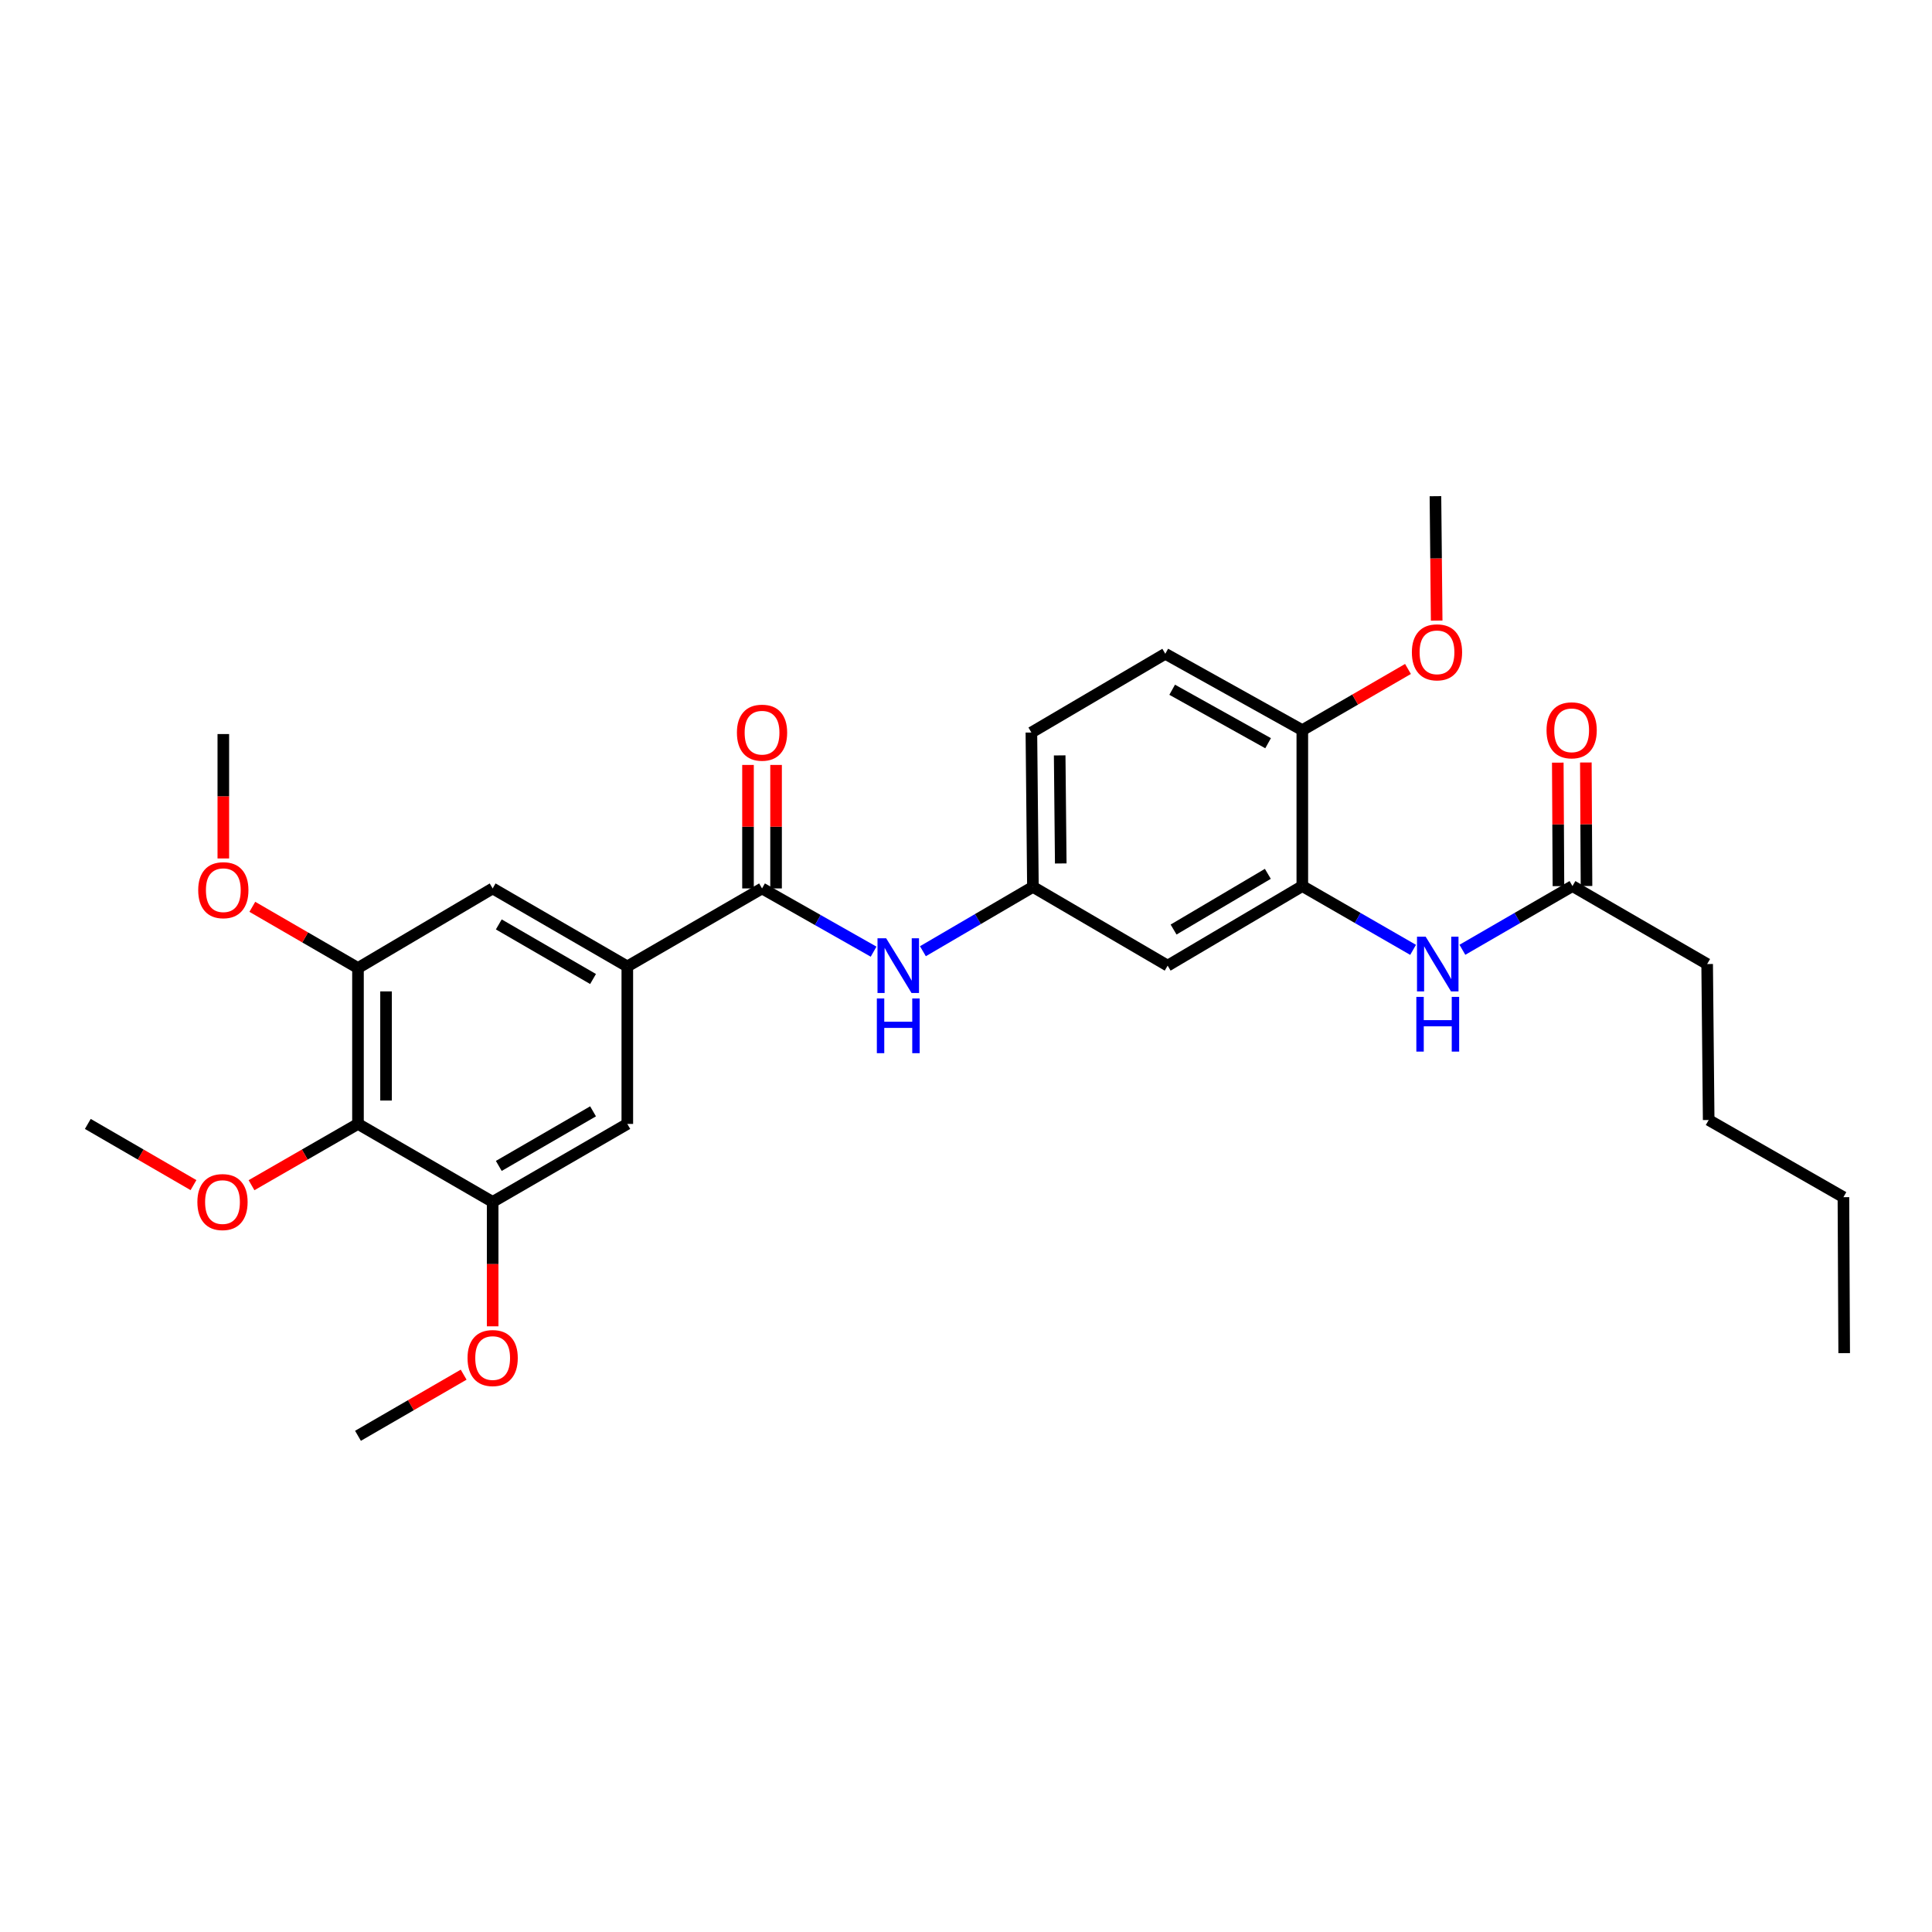 <?xml version='1.0' encoding='iso-8859-1'?>
<svg version='1.1' baseProfile='full'
              xmlns='http://www.w3.org/2000/svg'
                      xmlns:rdkit='http://www.rdkit.org/xml'
                      xmlns:xlink='http://www.w3.org/1999/xlink'
                  xml:space='preserve'
width='1000px' height='1000px' viewBox='0 0 1000 1000'>
<!-- END OF HEADER -->
<rect style='opacity:1.0;fill:#FFFFFF;stroke:none' width='1000' height='1000' x='0' y='0'> </rect>
<path class='bond-0' d='M 394.43,459.852 L 324.697,500.218' style='fill:none;fill-rule:evenodd;stroke:#000000;stroke-width:6px;stroke-linecap:butt;stroke-linejoin:miter;stroke-opacity:1' />
<path class='bond-5' d='M 394.43,459.852 L 423.3,476.215' style='fill:none;fill-rule:evenodd;stroke:#000000;stroke-width:6px;stroke-linecap:butt;stroke-linejoin:miter;stroke-opacity:1' />
<path class='bond-5' d='M 423.3,476.215 L 452.17,492.579' style='fill:none;fill-rule:evenodd;stroke:#0000FF;stroke-width:6px;stroke-linecap:butt;stroke-linejoin:miter;stroke-opacity:1' />
<path class='bond-13' d='M 401.692,459.852 L 401.692,427.891' style='fill:none;fill-rule:evenodd;stroke:#000000;stroke-width:6px;stroke-linecap:butt;stroke-linejoin:miter;stroke-opacity:1' />
<path class='bond-13' d='M 401.692,427.891 L 401.692,395.931' style='fill:none;fill-rule:evenodd;stroke:#FF0000;stroke-width:6px;stroke-linecap:butt;stroke-linejoin:miter;stroke-opacity:1' />
<path class='bond-13' d='M 387.167,459.852 L 387.167,427.891' style='fill:none;fill-rule:evenodd;stroke:#000000;stroke-width:6px;stroke-linecap:butt;stroke-linejoin:miter;stroke-opacity:1' />
<path class='bond-13' d='M 387.167,427.891 L 387.167,395.931' style='fill:none;fill-rule:evenodd;stroke:#FF0000;stroke-width:6px;stroke-linecap:butt;stroke-linejoin:miter;stroke-opacity:1' />
<path class='bond-7' d='M 324.697,500.218 L 324.697,581.74' style='fill:none;fill-rule:evenodd;stroke:#000000;stroke-width:6px;stroke-linecap:butt;stroke-linejoin:miter;stroke-opacity:1' />
<path class='bond-8' d='M 324.697,500.218 L 254.998,459.852' style='fill:none;fill-rule:evenodd;stroke:#000000;stroke-width:6px;stroke-linecap:butt;stroke-linejoin:miter;stroke-opacity:1' />
<path class='bond-8' d='M 306.963,506.733 L 258.173,478.477' style='fill:none;fill-rule:evenodd;stroke:#000000;stroke-width:6px;stroke-linecap:butt;stroke-linejoin:miter;stroke-opacity:1' />
<path class='bond-1' d='M 185.29,581.74 L 185.29,501.041' style='fill:none;fill-rule:evenodd;stroke:#000000;stroke-width:6px;stroke-linecap:butt;stroke-linejoin:miter;stroke-opacity:1' />
<path class='bond-1' d='M 199.816,569.635 L 199.816,513.146' style='fill:none;fill-rule:evenodd;stroke:#000000;stroke-width:6px;stroke-linecap:butt;stroke-linejoin:miter;stroke-opacity:1' />
<path class='bond-16' d='M 185.29,581.74 L 157.738,597.599' style='fill:none;fill-rule:evenodd;stroke:#000000;stroke-width:6px;stroke-linecap:butt;stroke-linejoin:miter;stroke-opacity:1' />
<path class='bond-16' d='M 157.738,597.599 L 130.185,613.458' style='fill:none;fill-rule:evenodd;stroke:#FF0000;stroke-width:6px;stroke-linecap:butt;stroke-linejoin:miter;stroke-opacity:1' />
<path class='bond-29' d='M 185.29,581.74 L 254.998,622.106' style='fill:none;fill-rule:evenodd;stroke:#000000;stroke-width:6px;stroke-linecap:butt;stroke-linejoin:miter;stroke-opacity:1' />
<path class='bond-2' d='M 674.076,458.626 L 604.376,499.814' style='fill:none;fill-rule:evenodd;stroke:#000000;stroke-width:6px;stroke-linecap:butt;stroke-linejoin:miter;stroke-opacity:1' />
<path class='bond-2' d='M 656.231,452.298 L 607.441,481.131' style='fill:none;fill-rule:evenodd;stroke:#000000;stroke-width:6px;stroke-linecap:butt;stroke-linejoin:miter;stroke-opacity:1' />
<path class='bond-6' d='M 674.076,458.626 L 702.746,475.134' style='fill:none;fill-rule:evenodd;stroke:#000000;stroke-width:6px;stroke-linecap:butt;stroke-linejoin:miter;stroke-opacity:1' />
<path class='bond-6' d='M 702.746,475.134 L 731.417,491.643' style='fill:none;fill-rule:evenodd;stroke:#0000FF;stroke-width:6px;stroke-linecap:butt;stroke-linejoin:miter;stroke-opacity:1' />
<path class='bond-30' d='M 674.076,458.626 L 674.076,377.927' style='fill:none;fill-rule:evenodd;stroke:#000000;stroke-width:6px;stroke-linecap:butt;stroke-linejoin:miter;stroke-opacity:1' />
<path class='bond-3' d='M 254.998,622.106 L 324.697,581.74' style='fill:none;fill-rule:evenodd;stroke:#000000;stroke-width:6px;stroke-linecap:butt;stroke-linejoin:miter;stroke-opacity:1' />
<path class='bond-3' d='M 258.173,603.481 L 306.963,575.225' style='fill:none;fill-rule:evenodd;stroke:#000000;stroke-width:6px;stroke-linecap:butt;stroke-linejoin:miter;stroke-opacity:1' />
<path class='bond-18' d='M 254.998,622.106 L 254.998,654.302' style='fill:none;fill-rule:evenodd;stroke:#000000;stroke-width:6px;stroke-linecap:butt;stroke-linejoin:miter;stroke-opacity:1' />
<path class='bond-18' d='M 254.998,654.302 L 254.998,686.499' style='fill:none;fill-rule:evenodd;stroke:#FF0000;stroke-width:6px;stroke-linecap:butt;stroke-linejoin:miter;stroke-opacity:1' />
<path class='bond-4' d='M 185.29,501.041 L 254.998,459.852' style='fill:none;fill-rule:evenodd;stroke:#000000;stroke-width:6px;stroke-linecap:butt;stroke-linejoin:miter;stroke-opacity:1' />
<path class='bond-19' d='M 185.29,501.041 L 157.947,485.206' style='fill:none;fill-rule:evenodd;stroke:#000000;stroke-width:6px;stroke-linecap:butt;stroke-linejoin:miter;stroke-opacity:1' />
<path class='bond-19' d='M 157.947,485.206 L 130.604,469.37' style='fill:none;fill-rule:evenodd;stroke:#FF0000;stroke-width:6px;stroke-linecap:butt;stroke-linejoin:miter;stroke-opacity:1' />
<path class='bond-11' d='M 477.695,492.353 L 506.165,475.703' style='fill:none;fill-rule:evenodd;stroke:#0000FF;stroke-width:6px;stroke-linecap:butt;stroke-linejoin:miter;stroke-opacity:1' />
<path class='bond-11' d='M 506.165,475.703 L 534.636,459.053' style='fill:none;fill-rule:evenodd;stroke:#000000;stroke-width:6px;stroke-linecap:butt;stroke-linejoin:miter;stroke-opacity:1' />
<path class='bond-10' d='M 756.933,491.608 L 785.422,475.117' style='fill:none;fill-rule:evenodd;stroke:#0000FF;stroke-width:6px;stroke-linecap:butt;stroke-linejoin:miter;stroke-opacity:1' />
<path class='bond-10' d='M 785.422,475.117 L 813.911,458.626' style='fill:none;fill-rule:evenodd;stroke:#000000;stroke-width:6px;stroke-linecap:butt;stroke-linejoin:miter;stroke-opacity:1' />
<path class='bond-9' d='M 604.376,499.814 L 534.636,459.053' style='fill:none;fill-rule:evenodd;stroke:#000000;stroke-width:6px;stroke-linecap:butt;stroke-linejoin:miter;stroke-opacity:1' />
<path class='bond-14' d='M 821.174,458.587 L 821.005,426.626' style='fill:none;fill-rule:evenodd;stroke:#000000;stroke-width:6px;stroke-linecap:butt;stroke-linejoin:miter;stroke-opacity:1' />
<path class='bond-14' d='M 821.005,426.626 L 820.835,394.666' style='fill:none;fill-rule:evenodd;stroke:#FF0000;stroke-width:6px;stroke-linecap:butt;stroke-linejoin:miter;stroke-opacity:1' />
<path class='bond-14' d='M 806.648,458.664 L 806.479,426.703' style='fill:none;fill-rule:evenodd;stroke:#000000;stroke-width:6px;stroke-linecap:butt;stroke-linejoin:miter;stroke-opacity:1' />
<path class='bond-14' d='M 806.479,426.703 L 806.31,394.743' style='fill:none;fill-rule:evenodd;stroke:#FF0000;stroke-width:6px;stroke-linecap:butt;stroke-linejoin:miter;stroke-opacity:1' />
<path class='bond-21' d='M 813.911,458.626 L 883.619,498.991' style='fill:none;fill-rule:evenodd;stroke:#000000;stroke-width:6px;stroke-linecap:butt;stroke-linejoin:miter;stroke-opacity:1' />
<path class='bond-17' d='M 534.636,459.053 L 533.845,379.153' style='fill:none;fill-rule:evenodd;stroke:#000000;stroke-width:6px;stroke-linecap:butt;stroke-linejoin:miter;stroke-opacity:1' />
<path class='bond-17' d='M 549.043,446.925 L 548.489,390.994' style='fill:none;fill-rule:evenodd;stroke:#000000;stroke-width:6px;stroke-linecap:butt;stroke-linejoin:miter;stroke-opacity:1' />
<path class='bond-12' d='M 674.076,377.927 L 603.15,338.392' style='fill:none;fill-rule:evenodd;stroke:#000000;stroke-width:6px;stroke-linecap:butt;stroke-linejoin:miter;stroke-opacity:1' />
<path class='bond-12' d='M 656.365,384.684 L 606.716,357.01' style='fill:none;fill-rule:evenodd;stroke:#000000;stroke-width:6px;stroke-linecap:butt;stroke-linejoin:miter;stroke-opacity:1' />
<path class='bond-20' d='M 674.076,377.927 L 701.423,362.091' style='fill:none;fill-rule:evenodd;stroke:#000000;stroke-width:6px;stroke-linecap:butt;stroke-linejoin:miter;stroke-opacity:1' />
<path class='bond-20' d='M 701.423,362.091 L 728.77,346.255' style='fill:none;fill-rule:evenodd;stroke:#FF0000;stroke-width:6px;stroke-linecap:butt;stroke-linejoin:miter;stroke-opacity:1' />
<path class='bond-15' d='M 603.15,338.392 L 533.845,379.153' style='fill:none;fill-rule:evenodd;stroke:#000000;stroke-width:6px;stroke-linecap:butt;stroke-linejoin:miter;stroke-opacity:1' />
<path class='bond-22' d='M 100.149,613.412 L 72.802,597.576' style='fill:none;fill-rule:evenodd;stroke:#FF0000;stroke-width:6px;stroke-linecap:butt;stroke-linejoin:miter;stroke-opacity:1' />
<path class='bond-22' d='M 72.802,597.576 L 45.455,581.74' style='fill:none;fill-rule:evenodd;stroke:#000000;stroke-width:6px;stroke-linecap:butt;stroke-linejoin:miter;stroke-opacity:1' />
<path class='bond-23' d='M 239.984,711.524 L 212.637,727.347' style='fill:none;fill-rule:evenodd;stroke:#FF0000;stroke-width:6px;stroke-linecap:butt;stroke-linejoin:miter;stroke-opacity:1' />
<path class='bond-23' d='M 212.637,727.347 L 185.29,743.17' style='fill:none;fill-rule:evenodd;stroke:#000000;stroke-width:6px;stroke-linecap:butt;stroke-linejoin:miter;stroke-opacity:1' />
<path class='bond-24' d='M 115.59,444.337 L 115.59,412.141' style='fill:none;fill-rule:evenodd;stroke:#FF0000;stroke-width:6px;stroke-linecap:butt;stroke-linejoin:miter;stroke-opacity:1' />
<path class='bond-24' d='M 115.59,412.141 L 115.59,379.944' style='fill:none;fill-rule:evenodd;stroke:#000000;stroke-width:6px;stroke-linecap:butt;stroke-linejoin:miter;stroke-opacity:1' />
<path class='bond-25' d='M 743.622,321.223 L 743.303,289.026' style='fill:none;fill-rule:evenodd;stroke:#FF0000;stroke-width:6px;stroke-linecap:butt;stroke-linejoin:miter;stroke-opacity:1' />
<path class='bond-25' d='M 743.303,289.026 L 742.985,256.83' style='fill:none;fill-rule:evenodd;stroke:#000000;stroke-width:6px;stroke-linecap:butt;stroke-linejoin:miter;stroke-opacity:1' />
<path class='bond-26' d='M 883.619,498.991 L 884.41,579.715' style='fill:none;fill-rule:evenodd;stroke:#000000;stroke-width:6px;stroke-linecap:butt;stroke-linejoin:miter;stroke-opacity:1' />
<path class='bond-27' d='M 884.41,579.715 L 954.15,619.652' style='fill:none;fill-rule:evenodd;stroke:#000000;stroke-width:6px;stroke-linecap:butt;stroke-linejoin:miter;stroke-opacity:1' />
<path class='bond-28' d='M 954.15,619.652 L 954.545,700.384' style='fill:none;fill-rule:evenodd;stroke:#000000;stroke-width:6px;stroke-linecap:butt;stroke-linejoin:miter;stroke-opacity:1' />
<path  class='atom-6' d='M 458.676 485.654
L 467.956 500.654
Q 468.876 502.134, 470.356 504.814
Q 471.836 507.494, 471.916 507.654
L 471.916 485.654
L 475.676 485.654
L 475.676 513.974
L 471.796 513.974
L 461.836 497.574
Q 460.676 495.654, 459.436 493.454
Q 458.236 491.254, 457.876 490.574
L 457.876 513.974
L 454.196 513.974
L 454.196 485.654
L 458.676 485.654
' fill='#0000FF'/>
<path  class='atom-6' d='M 453.856 516.806
L 457.696 516.806
L 457.696 528.846
L 472.176 528.846
L 472.176 516.806
L 476.016 516.806
L 476.016 545.126
L 472.176 545.126
L 472.176 532.046
L 457.696 532.046
L 457.696 545.126
L 453.856 545.126
L 453.856 516.806
' fill='#0000FF'/>
<path  class='atom-7' d='M 737.919 484.831
L 747.199 499.831
Q 748.119 501.311, 749.599 503.991
Q 751.079 506.671, 751.159 506.831
L 751.159 484.831
L 754.919 484.831
L 754.919 513.151
L 751.039 513.151
L 741.079 496.751
Q 739.919 494.831, 738.679 492.631
Q 737.479 490.431, 737.119 489.751
L 737.119 513.151
L 733.439 513.151
L 733.439 484.831
L 737.919 484.831
' fill='#0000FF'/>
<path  class='atom-7' d='M 733.099 515.983
L 736.939 515.983
L 736.939 528.023
L 751.419 528.023
L 751.419 515.983
L 755.259 515.983
L 755.259 544.303
L 751.419 544.303
L 751.419 531.223
L 736.939 531.223
L 736.939 544.303
L 733.099 544.303
L 733.099 515.983
' fill='#0000FF'/>
<path  class='atom-14' d='M 381.43 379.233
Q 381.43 372.433, 384.79 368.633
Q 388.15 364.833, 394.43 364.833
Q 400.71 364.833, 404.07 368.633
Q 407.43 372.433, 407.43 379.233
Q 407.43 386.113, 404.03 390.033
Q 400.63 393.913, 394.43 393.913
Q 388.19 393.913, 384.79 390.033
Q 381.43 386.153, 381.43 379.233
M 394.43 390.713
Q 398.75 390.713, 401.07 387.833
Q 403.43 384.913, 403.43 379.233
Q 403.43 373.673, 401.07 370.873
Q 398.75 368.033, 394.43 368.033
Q 390.11 368.033, 387.75 370.833
Q 385.43 373.633, 385.43 379.233
Q 385.43 384.953, 387.75 387.833
Q 390.11 390.713, 394.43 390.713
' fill='#FF0000'/>
<path  class='atom-15' d='M 800.484 378.007
Q 800.484 371.207, 803.844 367.407
Q 807.204 363.607, 813.484 363.607
Q 819.764 363.607, 823.124 367.407
Q 826.484 371.207, 826.484 378.007
Q 826.484 384.887, 823.084 388.807
Q 819.684 392.687, 813.484 392.687
Q 807.244 392.687, 803.844 388.807
Q 800.484 384.927, 800.484 378.007
M 813.484 389.487
Q 817.804 389.487, 820.124 386.607
Q 822.484 383.687, 822.484 378.007
Q 822.484 372.447, 820.124 369.647
Q 817.804 366.807, 813.484 366.807
Q 809.164 366.807, 806.804 369.607
Q 804.484 372.407, 804.484 378.007
Q 804.484 383.727, 806.804 386.607
Q 809.164 389.487, 813.484 389.487
' fill='#FF0000'/>
<path  class='atom-17' d='M 102.162 622.186
Q 102.162 615.386, 105.522 611.586
Q 108.882 607.786, 115.162 607.786
Q 121.442 607.786, 124.802 611.586
Q 128.162 615.386, 128.162 622.186
Q 128.162 629.066, 124.762 632.986
Q 121.362 636.866, 115.162 636.866
Q 108.922 636.866, 105.522 632.986
Q 102.162 629.106, 102.162 622.186
M 115.162 633.666
Q 119.482 633.666, 121.802 630.786
Q 124.162 627.866, 124.162 622.186
Q 124.162 616.626, 121.802 613.826
Q 119.482 610.986, 115.162 610.986
Q 110.842 610.986, 108.482 613.786
Q 106.162 616.586, 106.162 622.186
Q 106.162 627.906, 108.482 630.786
Q 110.842 633.666, 115.162 633.666
' fill='#FF0000'/>
<path  class='atom-19' d='M 241.998 702.917
Q 241.998 696.117, 245.358 692.317
Q 248.718 688.517, 254.998 688.517
Q 261.278 688.517, 264.638 692.317
Q 267.998 696.117, 267.998 702.917
Q 267.998 709.797, 264.598 713.717
Q 261.198 717.597, 254.998 717.597
Q 248.758 717.597, 245.358 713.717
Q 241.998 709.837, 241.998 702.917
M 254.998 714.397
Q 259.318 714.397, 261.638 711.517
Q 263.998 708.597, 263.998 702.917
Q 263.998 697.357, 261.638 694.557
Q 259.318 691.717, 254.998 691.717
Q 250.678 691.717, 248.318 694.517
Q 245.998 697.317, 245.998 702.917
Q 245.998 708.637, 248.318 711.517
Q 250.678 714.397, 254.998 714.397
' fill='#FF0000'/>
<path  class='atom-20' d='M 102.59 460.755
Q 102.59 453.955, 105.95 450.155
Q 109.31 446.355, 115.59 446.355
Q 121.87 446.355, 125.23 450.155
Q 128.59 453.955, 128.59 460.755
Q 128.59 467.635, 125.19 471.555
Q 121.79 475.435, 115.59 475.435
Q 109.35 475.435, 105.95 471.555
Q 102.59 467.675, 102.59 460.755
M 115.59 472.235
Q 119.91 472.235, 122.23 469.355
Q 124.59 466.435, 124.59 460.755
Q 124.59 455.195, 122.23 452.395
Q 119.91 449.555, 115.59 449.555
Q 111.27 449.555, 108.91 452.355
Q 106.59 455.155, 106.59 460.755
Q 106.59 466.475, 108.91 469.355
Q 111.27 472.235, 115.59 472.235
' fill='#FF0000'/>
<path  class='atom-21' d='M 730.784 337.641
Q 730.784 330.841, 734.144 327.041
Q 737.504 323.241, 743.784 323.241
Q 750.064 323.241, 753.424 327.041
Q 756.784 330.841, 756.784 337.641
Q 756.784 344.521, 753.384 348.441
Q 749.984 352.321, 743.784 352.321
Q 737.544 352.321, 734.144 348.441
Q 730.784 344.561, 730.784 337.641
M 743.784 349.121
Q 748.104 349.121, 750.424 346.241
Q 752.784 343.321, 752.784 337.641
Q 752.784 332.081, 750.424 329.281
Q 748.104 326.441, 743.784 326.441
Q 739.464 326.441, 737.104 329.241
Q 734.784 332.041, 734.784 337.641
Q 734.784 343.361, 737.104 346.241
Q 739.464 349.121, 743.784 349.121
' fill='#FF0000'/>
</svg>
